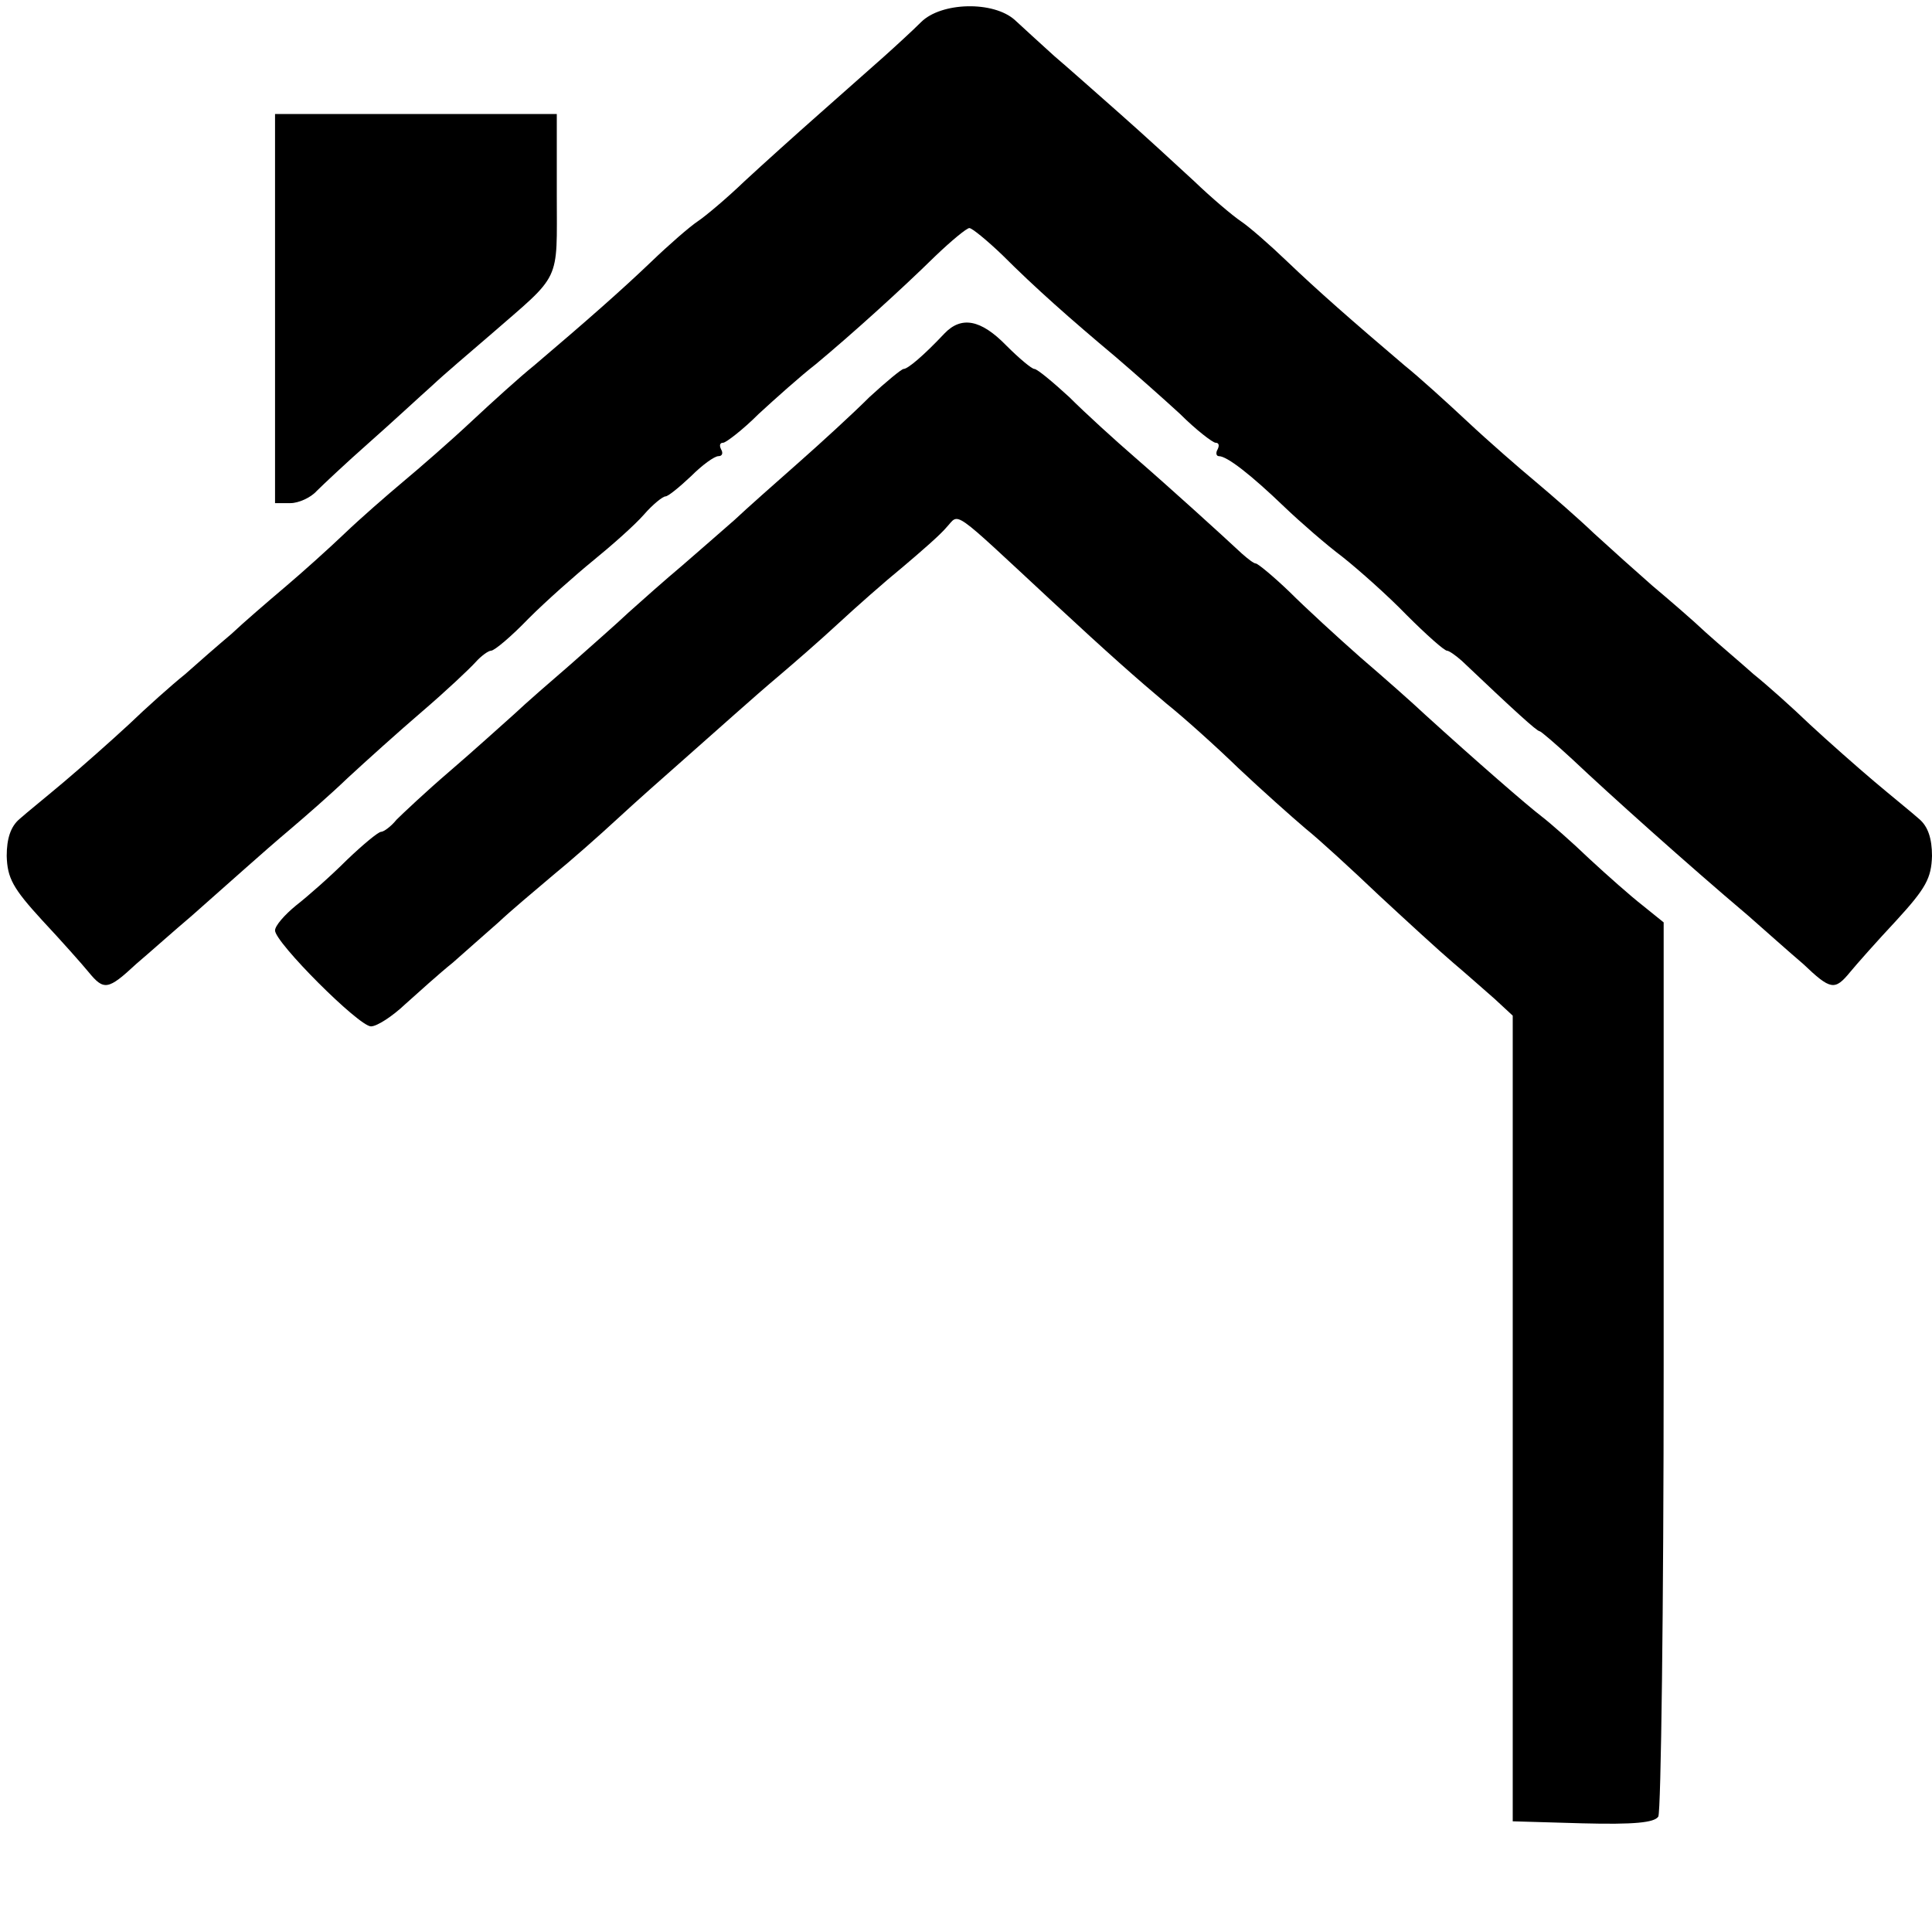 <?xml version="1.0" standalone="no"?>
<!DOCTYPE svg PUBLIC "-//W3C//DTD SVG 20010904//EN"
 "http://www.w3.org/TR/2001/REC-SVG-20010904/DTD/svg10.dtd">
<svg version="1.0" xmlns="http://www.w3.org/2000/svg"
 width="288pt" height="288pt" viewBox="0 0 288 288"
 preserveAspectRatio="xMidYMid meet">
<g transform="translate(0,288) scale(0.1,-0.1)"
fill="#000000" stroke="none">
<path d="M1373 2847 c-12 -12 -37 -35 -56 -52 -18 -16 -62 -55 -96 -85 -34
-30 -84 -75 -111 -100 -26 -25 -58 -52 -70 -60 -12 -8 -43 -35 -69 -60 -45
-43 -95 -87 -175 -155 -20 -16 -62 -54 -93 -83 -32 -30 -78 -70 -102 -90 -25
-21 -64 -55 -87 -77 -23 -22 -63 -58 -89 -80 -26 -22 -62 -53 -80 -70 -19 -16
-50 -43 -69 -60 -20 -16 -58 -50 -84 -75 -27 -25 -70 -63 -96 -85 -26 -22 -57
-47 -67 -56 -13 -11 -19 -29 -19 -55 1 -33 9 -48 53 -96 29 -31 60 -66 69 -77
23 -28 29 -27 71 12 20 17 57 50 83 72 25 22 61 54 79 70 19 17 50 44 69 60
20 17 58 50 84 75 27 25 77 70 112 100 35 30 70 63 79 73 8 9 19 17 23 17 5 0
30 21 56 48 26 26 70 65 97 87 27 22 61 52 75 68 13 15 28 27 32 27 4 0 21 14
38 30 17 17 35 30 41 30 6 0 7 5 4 10 -3 6 -2 10 3 10 4 0 29 19 53 43 25 23
63 57 85 74 54 45 126 110 178 161 24 23 47 42 51 42 4 0 26 -18 49 -40 49
-49 101 -95 169 -152 28 -24 71 -62 96 -85 24 -24 49 -43 53 -43 5 0 6 -4 3
-10 -3 -5 -2 -10 2 -10 12 0 47 -27 98 -76 23 -22 62 -56 86 -74 24 -19 68
-58 96 -87 29 -29 56 -53 60 -53 3 0 13 -7 22 -15 79 -75 112 -105 116 -105 2
0 24 -19 49 -42 55 -52 171 -156 262 -233 25 -22 62 -55 82 -72 41 -39 47 -40
70 -12 9 11 40 46 69 77 44 48 52 63 53 96 0 26 -6 44 -19 55 -10 9 -41 34
-67 56 -26 22 -69 60 -96 85 -26 25 -64 59 -84 75 -19 17 -51 44 -71 62 -19
18 -55 49 -80 70 -24 21 -63 56 -87 78 -23 22 -62 56 -87 77 -24 20 -70 60
-102 90 -31 29 -73 67 -93 83 -80 68 -130 112 -175 155 -26 25 -57 52 -69 60
-12 8 -44 35 -70 60 -27 25 -76 70 -110 100 -34 30 -79 70 -99 87 -20 18 -46
42 -58 53 -32 29 -110 27 -140 -3z"/>
<path d="M410 2420 l0 -290 23 0 c12 0 30 8 39 18 9 9 44 42 78 72 34 30 76
69 94 85 18 17 57 50 86 75 108 94 100 76 100 210 l0 120 -210 0 -210 0 0
-290z"/>
<path d="M1408 2383 c-32 -34 -55 -53 -61 -53 -3 0 -26 -19 -51 -42 -24 -24
-72 -68 -106 -98 -34 -30 -77 -68 -95 -85 -18 -16 -54 -47 -78 -68 -25 -21
-60 -52 -80 -70 -19 -18 -58 -52 -86 -77 -29 -25 -67 -58 -85 -75 -18 -16 -61
-55 -96 -85 -35 -30 -70 -63 -79 -72 -8 -10 -19 -18 -23 -18 -4 0 -27 -19 -51
-42 -24 -24 -58 -54 -76 -68 -17 -14 -31 -30 -31 -37 0 -18 125 -143 143 -143
9 0 32 15 51 33 19 17 51 46 71 62 19 17 50 44 68 60 18 17 55 48 81 70 27 22
70 60 97 85 27 25 70 63 95 85 25 22 61 54 79 70 19 17 50 44 69 60 20 17 58
50 85 75 27 25 70 63 97 85 26 22 56 48 65 59 20 21 4 32 158 -111 84 -78 126
-115 170 -152 25 -20 73 -63 107 -96 35 -33 80 -73 100 -90 20 -16 69 -61 110
-100 41 -38 90 -83 110 -100 19 -16 47 -41 62 -54 l27 -25 0 -600 0 -601 104
-3 c77 -2 107 1 113 10 4 7 8 310 8 673 l0 660 -31 25 c-18 14 -53 45 -80 70
-26 25 -58 53 -71 63 -21 16 -97 82 -174 152 -18 17 -61 55 -96 85 -34 30 -82
74 -106 98 -24 23 -47 42 -50 42 -3 0 -12 7 -21 15 -30 28 -106 97 -159 143
-30 26 -74 66 -98 90 -25 23 -48 42 -52 42 -4 0 -23 16 -42 35 -38 39 -67 44
-92 18z"/>
</g>
</svg>
